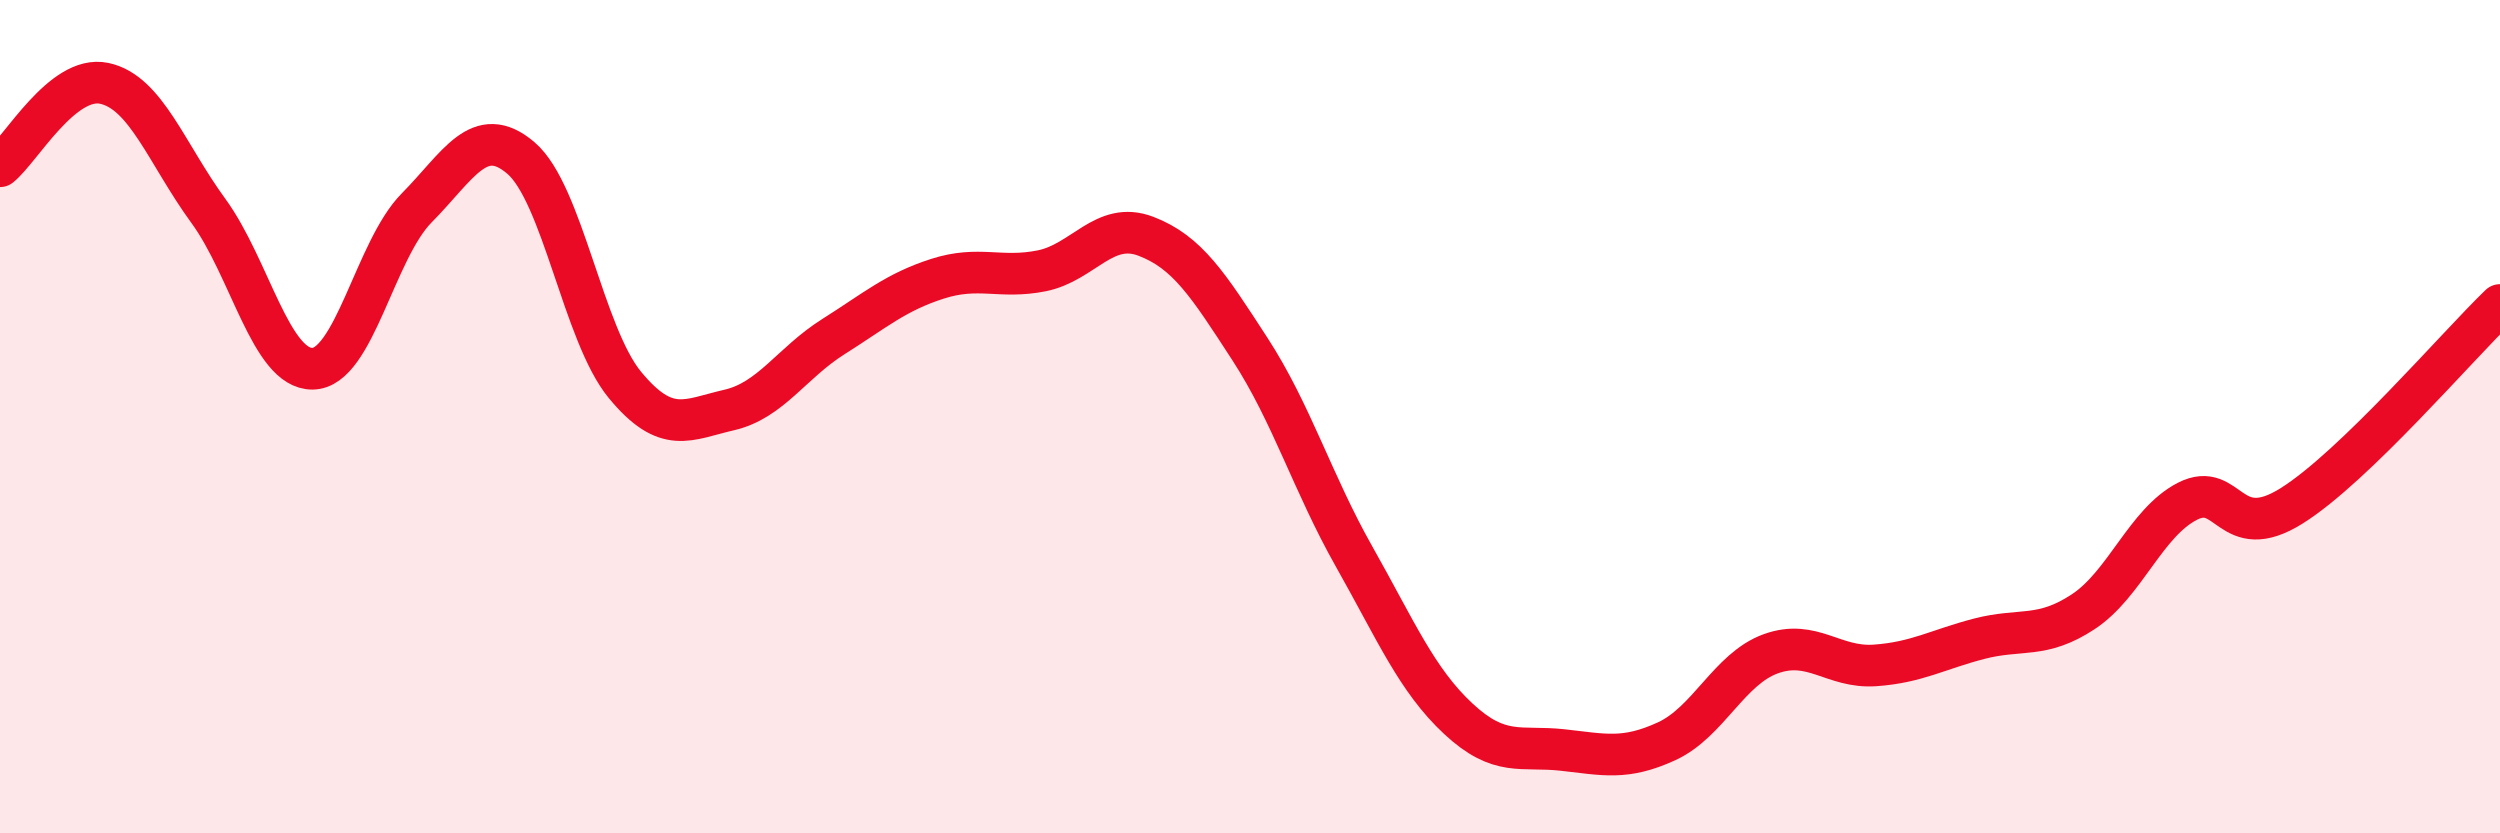 
    <svg width="60" height="20" viewBox="0 0 60 20" xmlns="http://www.w3.org/2000/svg">
      <path
        d="M 0,3.99 C 0.5,3.59 1.5,1.79 2.5,2 C 3.5,2.21 4,3.69 5,5.06 C 6,6.43 6.5,8.86 7.5,8.85 C 8.5,8.84 9,6 10,4.99 C 11,3.98 11.5,2.94 12.5,3.79 C 13.5,4.64 14,8.03 15,9.24 C 16,10.45 16.5,10.07 17.5,9.84 C 18.5,9.61 19,8.71 20,8.08 C 21,7.45 21.5,7.01 22.5,6.69 C 23.5,6.37 24,6.7 25,6.5 C 26,6.3 26.5,5.29 27.5,5.67 C 28.5,6.05 29,6.84 30,8.38 C 31,9.92 31.5,11.59 32.5,13.36 C 33.5,15.13 34,16.32 35,17.25 C 36,18.18 36.5,17.89 37.5,18 C 38.5,18.11 39,18.25 40,17.79 C 41,17.33 41.5,16.05 42.5,15.69 C 43.5,15.33 44,16.04 45,15.97 C 46,15.9 46.5,15.59 47.5,15.33 C 48.5,15.07 49,15.34 50,14.68 C 51,14.02 51.5,12.54 52.5,12.03 C 53.5,11.52 53.5,13.08 55,12.14 C 56.5,11.2 59,8.28 60,7.32L60 20L0 20Z"
        fill="#EB0A25"
        opacity="0.1"
        stroke-linecap="round"
        stroke-linejoin="round"
      />
      <path
        d="M 0,3.99 C 0.5,3.59 1.5,1.79 2.5,2 C 3.5,2.21 4,3.69 5,5.06 C 6,6.43 6.5,8.86 7.5,8.85 C 8.5,8.84 9,6 10,4.99 C 11,3.98 11.5,2.94 12.5,3.79 C 13.5,4.64 14,8.03 15,9.24 C 16,10.45 16.5,10.07 17.5,9.84 C 18.5,9.61 19,8.71 20,8.08 C 21,7.45 21.5,7.01 22.5,6.69 C 23.5,6.37 24,6.7 25,6.5 C 26,6.3 26.5,5.29 27.5,5.67 C 28.5,6.05 29,6.84 30,8.38 C 31,9.92 31.5,11.59 32.5,13.36 C 33.5,15.13 34,16.32 35,17.25 C 36,18.18 36.5,17.89 37.5,18 C 38.5,18.11 39,18.25 40,17.79 C 41,17.33 41.5,16.05 42.5,15.69 C 43.5,15.33 44,16.04 45,15.97 C 46,15.9 46.5,15.59 47.5,15.33 C 48.5,15.07 49,15.34 50,14.68 C 51,14.02 51.5,12.54 52.5,12.03 C 53.5,11.52 53.5,13.08 55,12.14 C 56.5,11.2 59,8.28 60,7.32"
        stroke="#EB0A25"
        stroke-width="1"
        fill="none"
        stroke-linecap="round"
        stroke-linejoin="round"
      />
    </svg>
  
